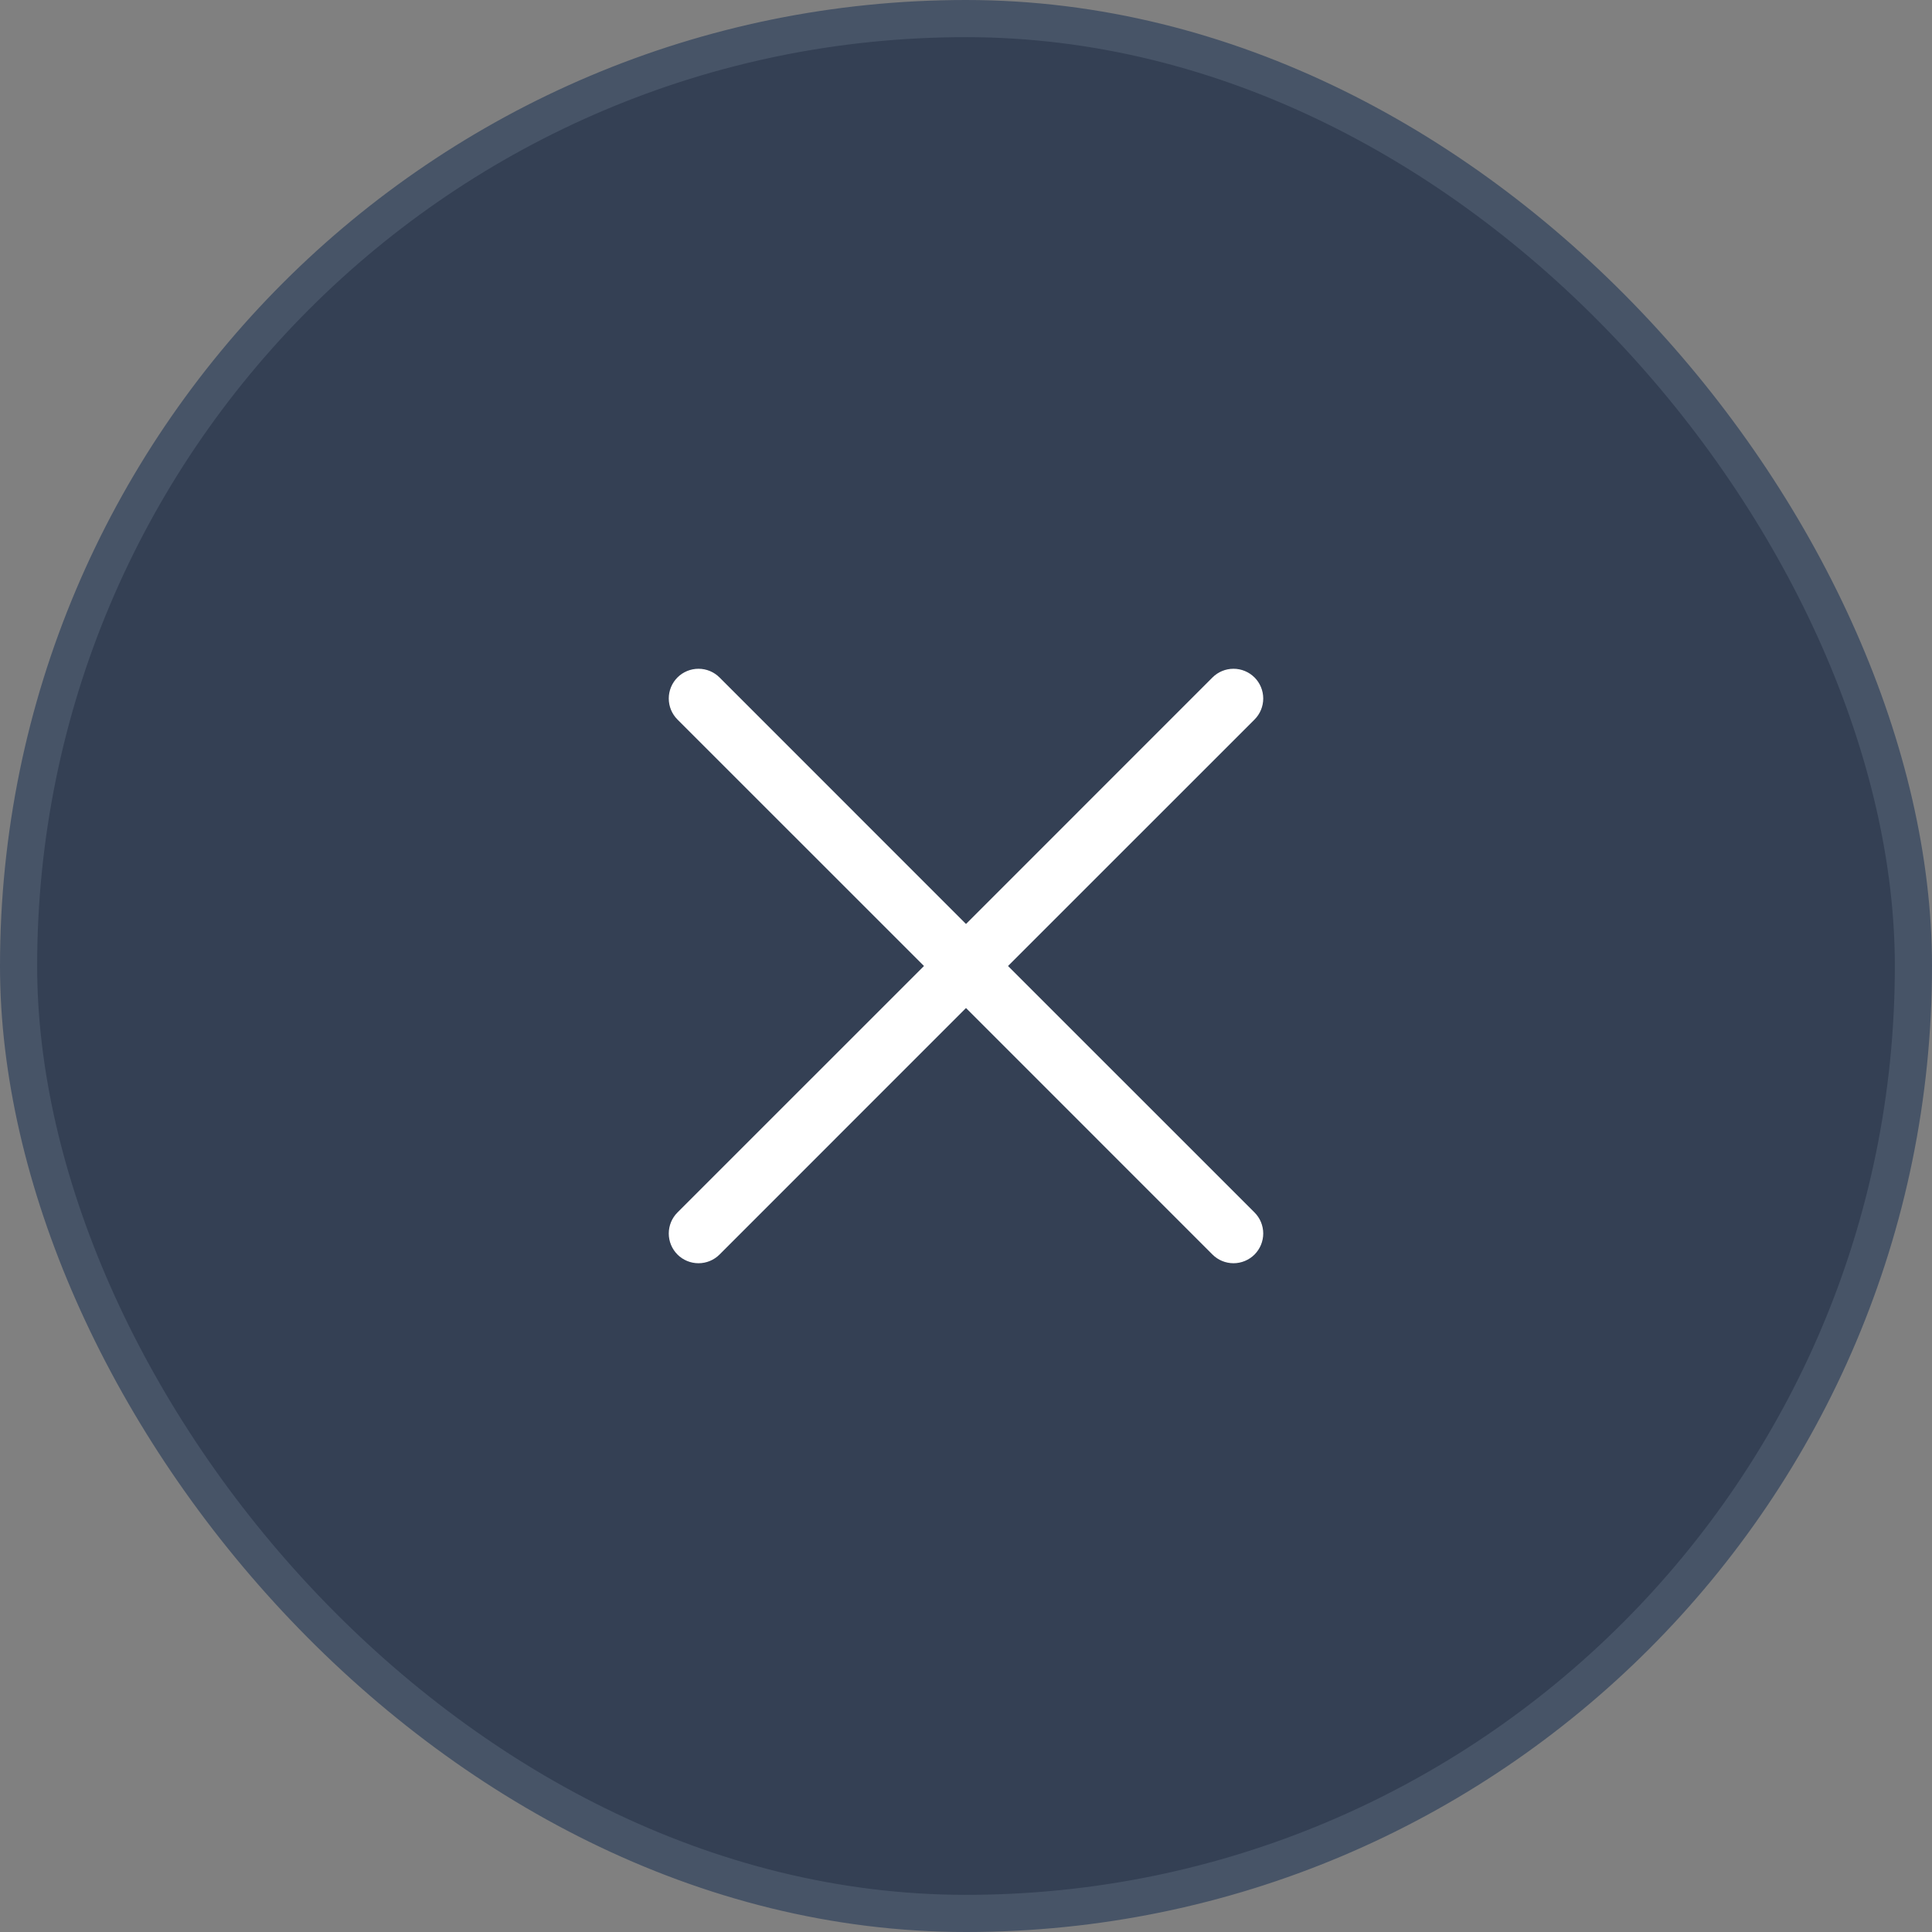 <svg width="52" height="52" viewBox="0 0 52 52" fill="none" xmlns="http://www.w3.org/2000/svg">
<rect x="0" y="0" width="52" height="52" fill="#808080" stroke="none"/>
<rect x="0.5" y="0.5" width="51" height="51" rx="25.5" fill="#344054"/>
<rect x="0.5" y="0.5" width="51" height="51" rx="25.5" stroke="#475467"/>
<path d="M33.766 32.634C33.84 32.708 33.899 32.796 33.939 32.893C33.979 32.99 34 33.094 34 33.2C34 33.305 33.979 33.409 33.939 33.506C33.899 33.603 33.84 33.691 33.766 33.766C33.691 33.84 33.603 33.899 33.506 33.939C33.409 33.979 33.305 34 33.2 34C33.094 34 32.99 33.979 32.893 33.939C32.796 33.899 32.708 33.84 32.634 33.766L26 27.131L19.366 33.766C19.216 33.916 19.013 34 18.8 34C18.588 34 18.384 33.916 18.234 33.766C18.084 33.615 18 33.412 18 33.2C18 32.987 18.084 32.784 18.234 32.634L24.869 26L18.234 19.366C18.084 19.216 18 19.013 18 18.8C18 18.588 18.084 18.384 18.234 18.234C18.384 18.084 18.588 18 18.8 18C19.013 18 19.216 18.084 19.366 18.234L26 24.869L32.634 18.234C32.784 18.084 32.987 18 33.2 18C33.412 18 33.615 18.084 33.766 18.234C33.916 18.384 34 18.588 34 18.8C34 19.013 33.916 19.216 33.766 19.366L27.131 26L33.766 32.634Z" fill="white"/>
</svg>

